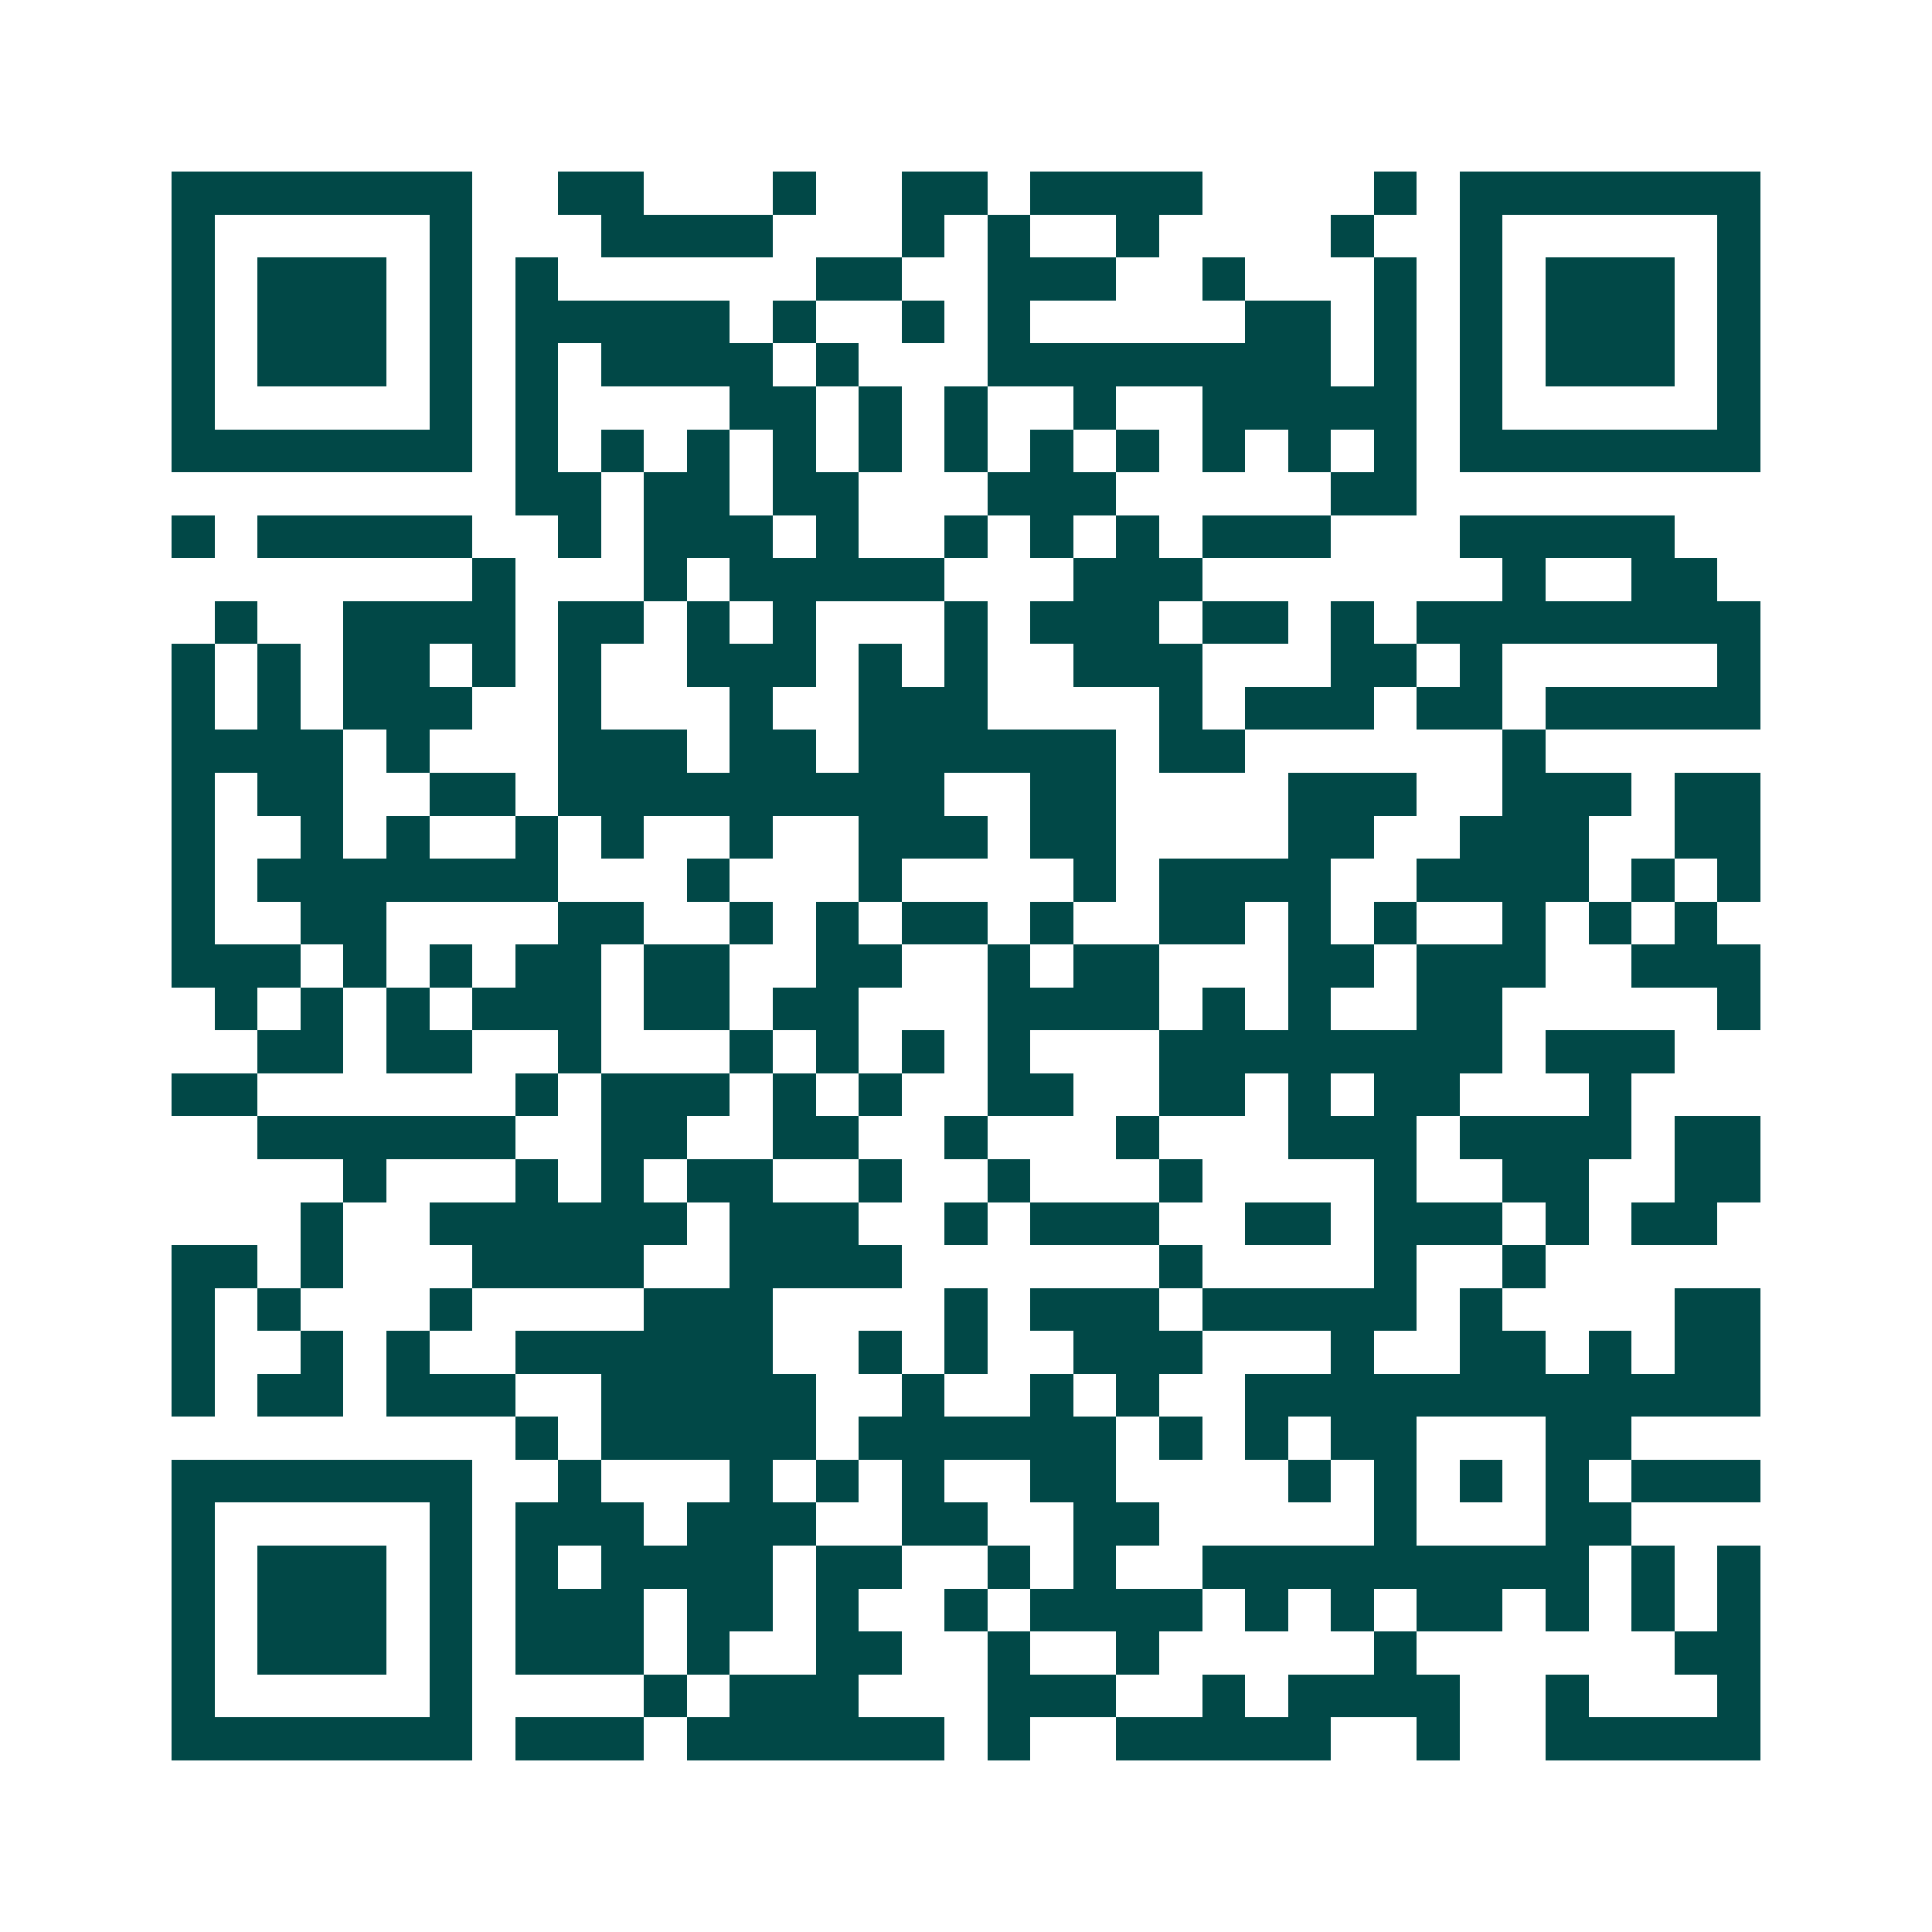 <svg xmlns="http://www.w3.org/2000/svg" width="200" height="200" viewBox="0 0 45 45" shape-rendering="crispEdges"><path fill="#ffffff" d="M0 0h45v45H0z"/><path stroke="#014847" d="M4 4.5h7m2 0h2m3 0h1m2 0h2m1 0h4m4 0h1m1 0h7M4 5.5h1m5 0h1m3 0h4m3 0h1m1 0h1m2 0h1m4 0h1m2 0h1m5 0h1M4 6.5h1m1 0h3m1 0h1m1 0h1m6 0h2m2 0h3m2 0h1m3 0h1m1 0h1m1 0h3m1 0h1M4 7.5h1m1 0h3m1 0h1m1 0h5m1 0h1m2 0h1m1 0h1m5 0h2m1 0h1m1 0h1m1 0h3m1 0h1M4 8.5h1m1 0h3m1 0h1m1 0h1m1 0h4m1 0h1m3 0h8m1 0h1m1 0h1m1 0h3m1 0h1M4 9.5h1m5 0h1m1 0h1m4 0h2m1 0h1m1 0h1m2 0h1m2 0h5m1 0h1m5 0h1M4 10.5h7m1 0h1m1 0h1m1 0h1m1 0h1m1 0h1m1 0h1m1 0h1m1 0h1m1 0h1m1 0h1m1 0h1m1 0h7M12 11.5h2m1 0h2m1 0h2m3 0h3m5 0h2M4 12.5h1m1 0h5m2 0h1m1 0h3m1 0h1m2 0h1m1 0h1m1 0h1m1 0h3m3 0h5M11 13.5h1m3 0h1m1 0h5m3 0h3m7 0h1m2 0h2M5 14.5h1m2 0h4m1 0h2m1 0h1m1 0h1m3 0h1m1 0h3m1 0h2m1 0h1m1 0h8M4 15.5h1m1 0h1m1 0h2m1 0h1m1 0h1m2 0h3m1 0h1m1 0h1m2 0h3m3 0h2m1 0h1m5 0h1M4 16.5h1m1 0h1m1 0h3m2 0h1m3 0h1m2 0h3m4 0h1m1 0h3m1 0h2m1 0h5M4 17.5h4m1 0h1m3 0h3m1 0h2m1 0h6m1 0h2m6 0h1M4 18.5h1m1 0h2m2 0h2m1 0h9m2 0h2m4 0h3m2 0h3m1 0h2M4 19.5h1m2 0h1m1 0h1m2 0h1m1 0h1m2 0h1m2 0h3m1 0h2m4 0h2m2 0h3m2 0h2M4 20.5h1m1 0h7m3 0h1m3 0h1m4 0h1m1 0h4m2 0h4m1 0h1m1 0h1M4 21.5h1m2 0h2m4 0h2m2 0h1m1 0h1m1 0h2m1 0h1m2 0h2m1 0h1m1 0h1m2 0h1m1 0h1m1 0h1M4 22.5h3m1 0h1m1 0h1m1 0h2m1 0h2m2 0h2m2 0h1m1 0h2m3 0h2m1 0h3m2 0h3M5 23.5h1m1 0h1m1 0h1m1 0h3m1 0h2m1 0h2m3 0h4m1 0h1m1 0h1m2 0h2m5 0h1M6 24.5h2m1 0h2m2 0h1m3 0h1m1 0h1m1 0h1m1 0h1m3 0h8m1 0h3M4 25.5h2m6 0h1m1 0h3m1 0h1m1 0h1m2 0h2m2 0h2m1 0h1m1 0h2m3 0h1M6 26.5h6m2 0h2m2 0h2m2 0h1m3 0h1m3 0h3m1 0h4m1 0h2M8 27.5h1m3 0h1m1 0h1m1 0h2m2 0h1m2 0h1m3 0h1m4 0h1m2 0h2m2 0h2M7 28.5h1m2 0h6m1 0h3m2 0h1m1 0h3m2 0h2m1 0h3m1 0h1m1 0h2M4 29.5h2m1 0h1m3 0h4m2 0h4m6 0h1m4 0h1m2 0h1M4 30.5h1m1 0h1m3 0h1m4 0h3m4 0h1m1 0h3m1 0h5m1 0h1m4 0h2M4 31.5h1m2 0h1m1 0h1m2 0h6m2 0h1m1 0h1m2 0h3m3 0h1m2 0h2m1 0h1m1 0h2M4 32.5h1m1 0h2m1 0h3m2 0h5m2 0h1m2 0h1m1 0h1m2 0h12M12 33.5h1m1 0h5m1 0h6m1 0h1m1 0h1m1 0h2m3 0h2M4 34.5h7m2 0h1m3 0h1m1 0h1m1 0h1m2 0h2m4 0h1m1 0h1m1 0h1m1 0h1m1 0h3M4 35.5h1m5 0h1m1 0h3m1 0h3m2 0h2m2 0h2m5 0h1m3 0h2M4 36.5h1m1 0h3m1 0h1m1 0h1m1 0h4m1 0h2m2 0h1m1 0h1m2 0h9m1 0h1m1 0h1M4 37.5h1m1 0h3m1 0h1m1 0h3m1 0h2m1 0h1m2 0h1m1 0h4m1 0h1m1 0h1m1 0h2m1 0h1m1 0h1m1 0h1M4 38.5h1m1 0h3m1 0h1m1 0h3m1 0h1m2 0h2m2 0h1m2 0h1m5 0h1m6 0h2M4 39.5h1m5 0h1m4 0h1m1 0h3m3 0h3m2 0h1m1 0h4m2 0h1m3 0h1M4 40.5h7m1 0h3m1 0h6m1 0h1m2 0h5m2 0h1m2 0h5"/></svg>
